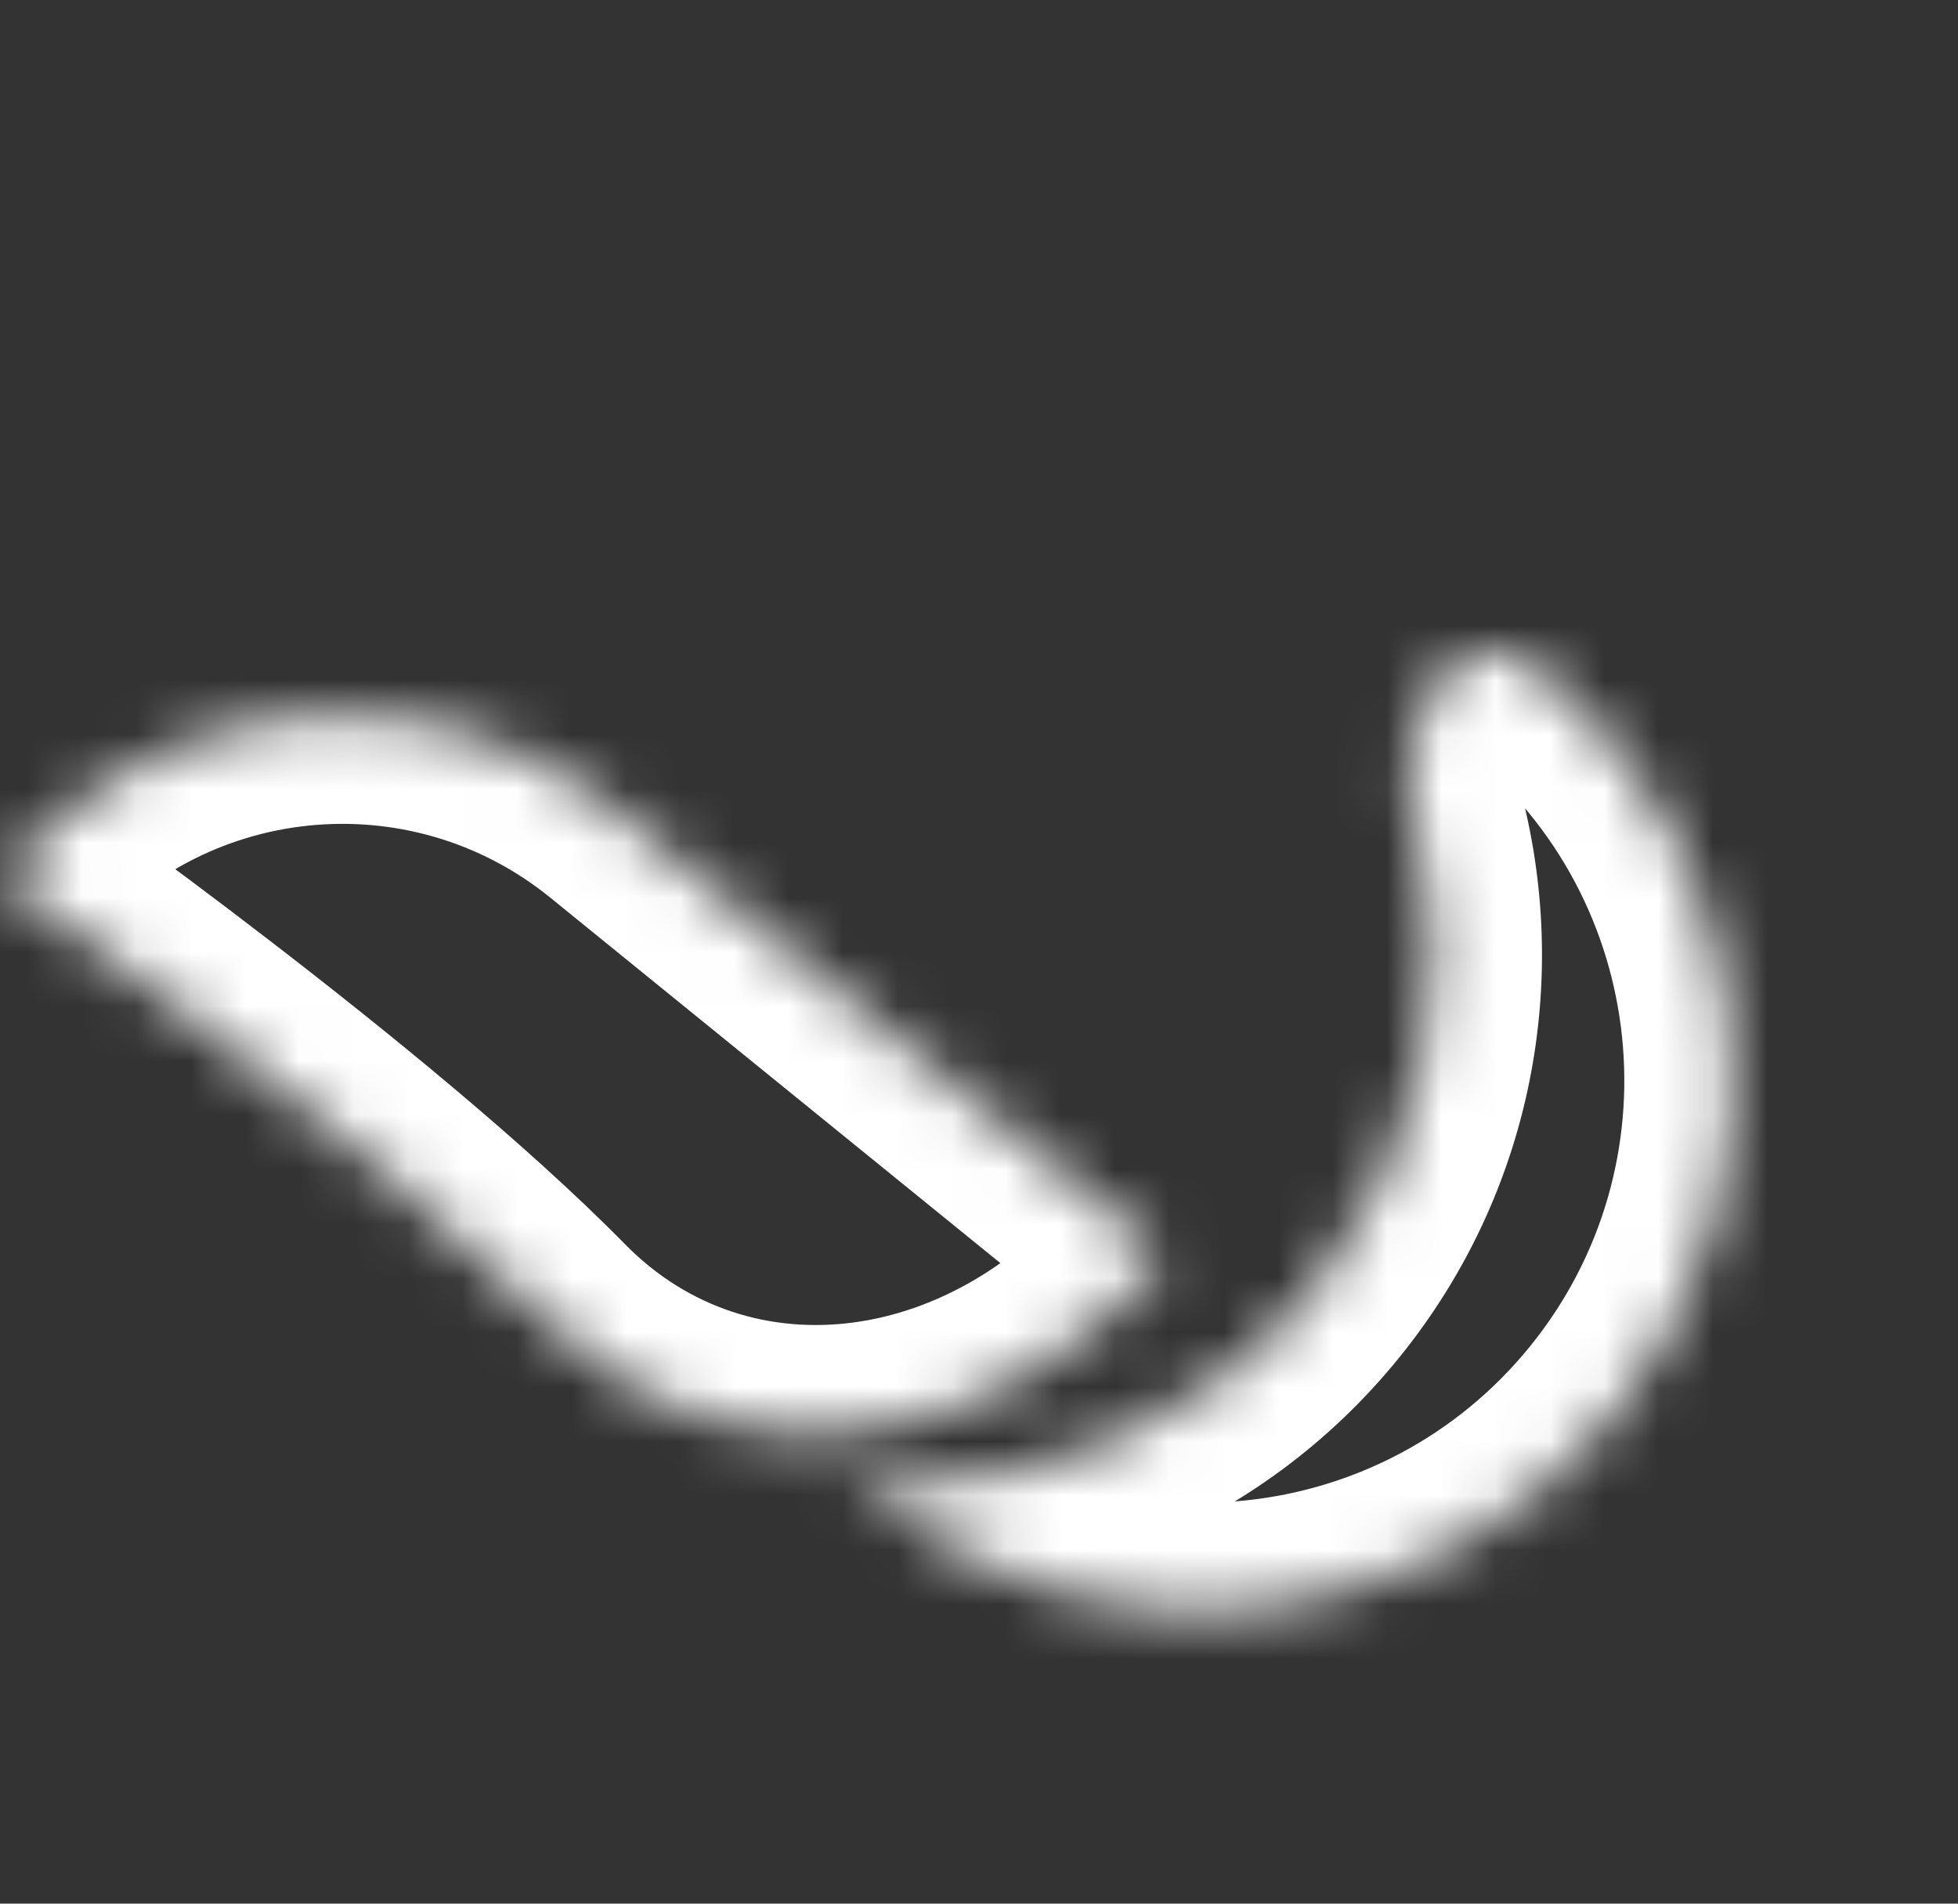 <svg xmlns="http://www.w3.org/2000/svg" viewBox="0 0 36 35" fill="none">
  <rect x="0" y="0" width="36" height="35" fill="#333333" stroke="none"/>
  <mask id="path-1-inside-1" fill="white">
    <path fill-rule="evenodd" clip-rule="evenodd" d="M11.38 14.952C7.921 12.143 2.839 12.671 0.031 16.13C0.031 16.13 6.639 20.791 10.067 24.279C13.494 27.766 18.607 26.56 21.416 23.101L11.38 14.952ZM26.007 14.979C25.529 13.223 26.842 11.136 28.255 12.283C32.441 15.682 33.08 21.832 29.68 26.018C26.281 30.205 20.131 30.843 15.945 27.444C15.879 27.39 15.814 27.336 15.75 27.281C18.863 27.546 22.049 26.315 24.167 23.707C26.228 21.169 26.805 17.91 26.007 14.979Z" />
  </mask>
  <path d="M0.031 16.13L-1.522 14.869L-2.871 16.531L-1.122 17.764L0.031 16.13ZM11.38 14.952L12.641 13.399L11.38 14.952ZM10.067 24.279L8.64 25.681L10.067 24.279ZM21.416 23.101L22.969 24.362L24.229 22.809L22.677 21.549L21.416 23.101ZM26.007 14.979L27.937 14.454L27.937 14.454L26.007 14.979ZM15.75 27.281L15.919 25.288L9.726 24.761L14.45 28.801L15.75 27.281ZM1.583 17.391C3.696 14.789 7.518 14.392 10.119 16.505L12.641 13.399C8.324 9.894 1.983 10.552 -1.522 14.869L1.583 17.391ZM11.493 22.877C9.676 21.028 7.073 18.921 4.983 17.312C3.926 16.498 2.979 15.796 2.296 15.297C1.954 15.048 1.678 14.849 1.486 14.711C1.39 14.643 1.315 14.589 1.264 14.553C1.239 14.535 1.219 14.521 1.205 14.511C1.199 14.506 1.193 14.502 1.19 14.5C1.188 14.499 1.186 14.498 1.185 14.497C1.185 14.497 1.184 14.496 1.184 14.496C1.184 14.496 1.184 14.496 1.184 14.496C1.184 14.496 1.183 14.496 0.031 16.13C-1.122 17.764 -1.122 17.764 -1.122 17.764C-1.122 17.764 -1.122 17.764 -1.122 17.764C-1.122 17.764 -1.122 17.764 -1.122 17.765C-1.121 17.765 -1.12 17.766 -1.119 17.767C-1.116 17.768 -1.112 17.772 -1.106 17.776C-1.094 17.784 -1.077 17.797 -1.053 17.813C-1.006 17.847 -0.935 17.897 -0.844 17.963C-0.661 18.094 -0.394 18.286 -0.063 18.528C0.6 19.012 1.519 19.693 2.543 20.482C4.614 22.075 7.029 24.042 8.64 25.681L11.493 22.877ZM19.863 21.84C17.553 24.685 13.826 25.251 11.493 22.877L8.64 25.681C13.163 30.282 19.661 28.435 22.969 24.362L19.863 21.84ZM10.119 16.505L20.155 24.654L22.677 21.549L12.641 13.399L10.119 16.505ZM29.516 10.73C28.792 10.143 27.857 9.814 26.855 10.011C25.915 10.195 25.241 10.779 24.817 11.348C23.996 12.452 23.681 14.05 24.077 15.505L27.937 14.454C27.903 14.331 27.896 14.175 27.925 14.017C27.956 13.851 28.011 13.757 28.026 13.736C28.048 13.707 27.937 13.875 27.626 13.936C27.466 13.967 27.309 13.957 27.177 13.918C27.051 13.882 26.991 13.833 26.994 13.836L29.516 10.73ZM31.233 27.279C35.328 22.235 34.56 14.826 29.516 10.73L26.994 13.836C30.323 16.539 30.831 21.429 28.128 24.758L31.233 27.279ZM14.684 28.996C19.728 33.092 27.137 32.323 31.233 27.279L28.128 24.758C25.424 28.087 20.535 28.594 17.206 25.891L14.684 28.996ZM14.45 28.801C14.527 28.867 14.605 28.932 14.684 28.996L17.206 25.891C17.153 25.848 17.101 25.805 17.05 25.761L14.45 28.801ZM22.614 22.446C20.931 24.519 18.401 25.5 15.919 25.288L15.58 29.274C19.325 29.593 23.167 28.112 25.72 24.967L22.614 22.446ZM24.077 15.505C24.713 17.84 24.252 20.429 22.614 22.446L25.72 24.967C28.203 21.909 28.896 17.979 27.937 14.454L24.077 15.505Z" fill="white" mask="url(#path-1-inside-1)" />
</svg>
